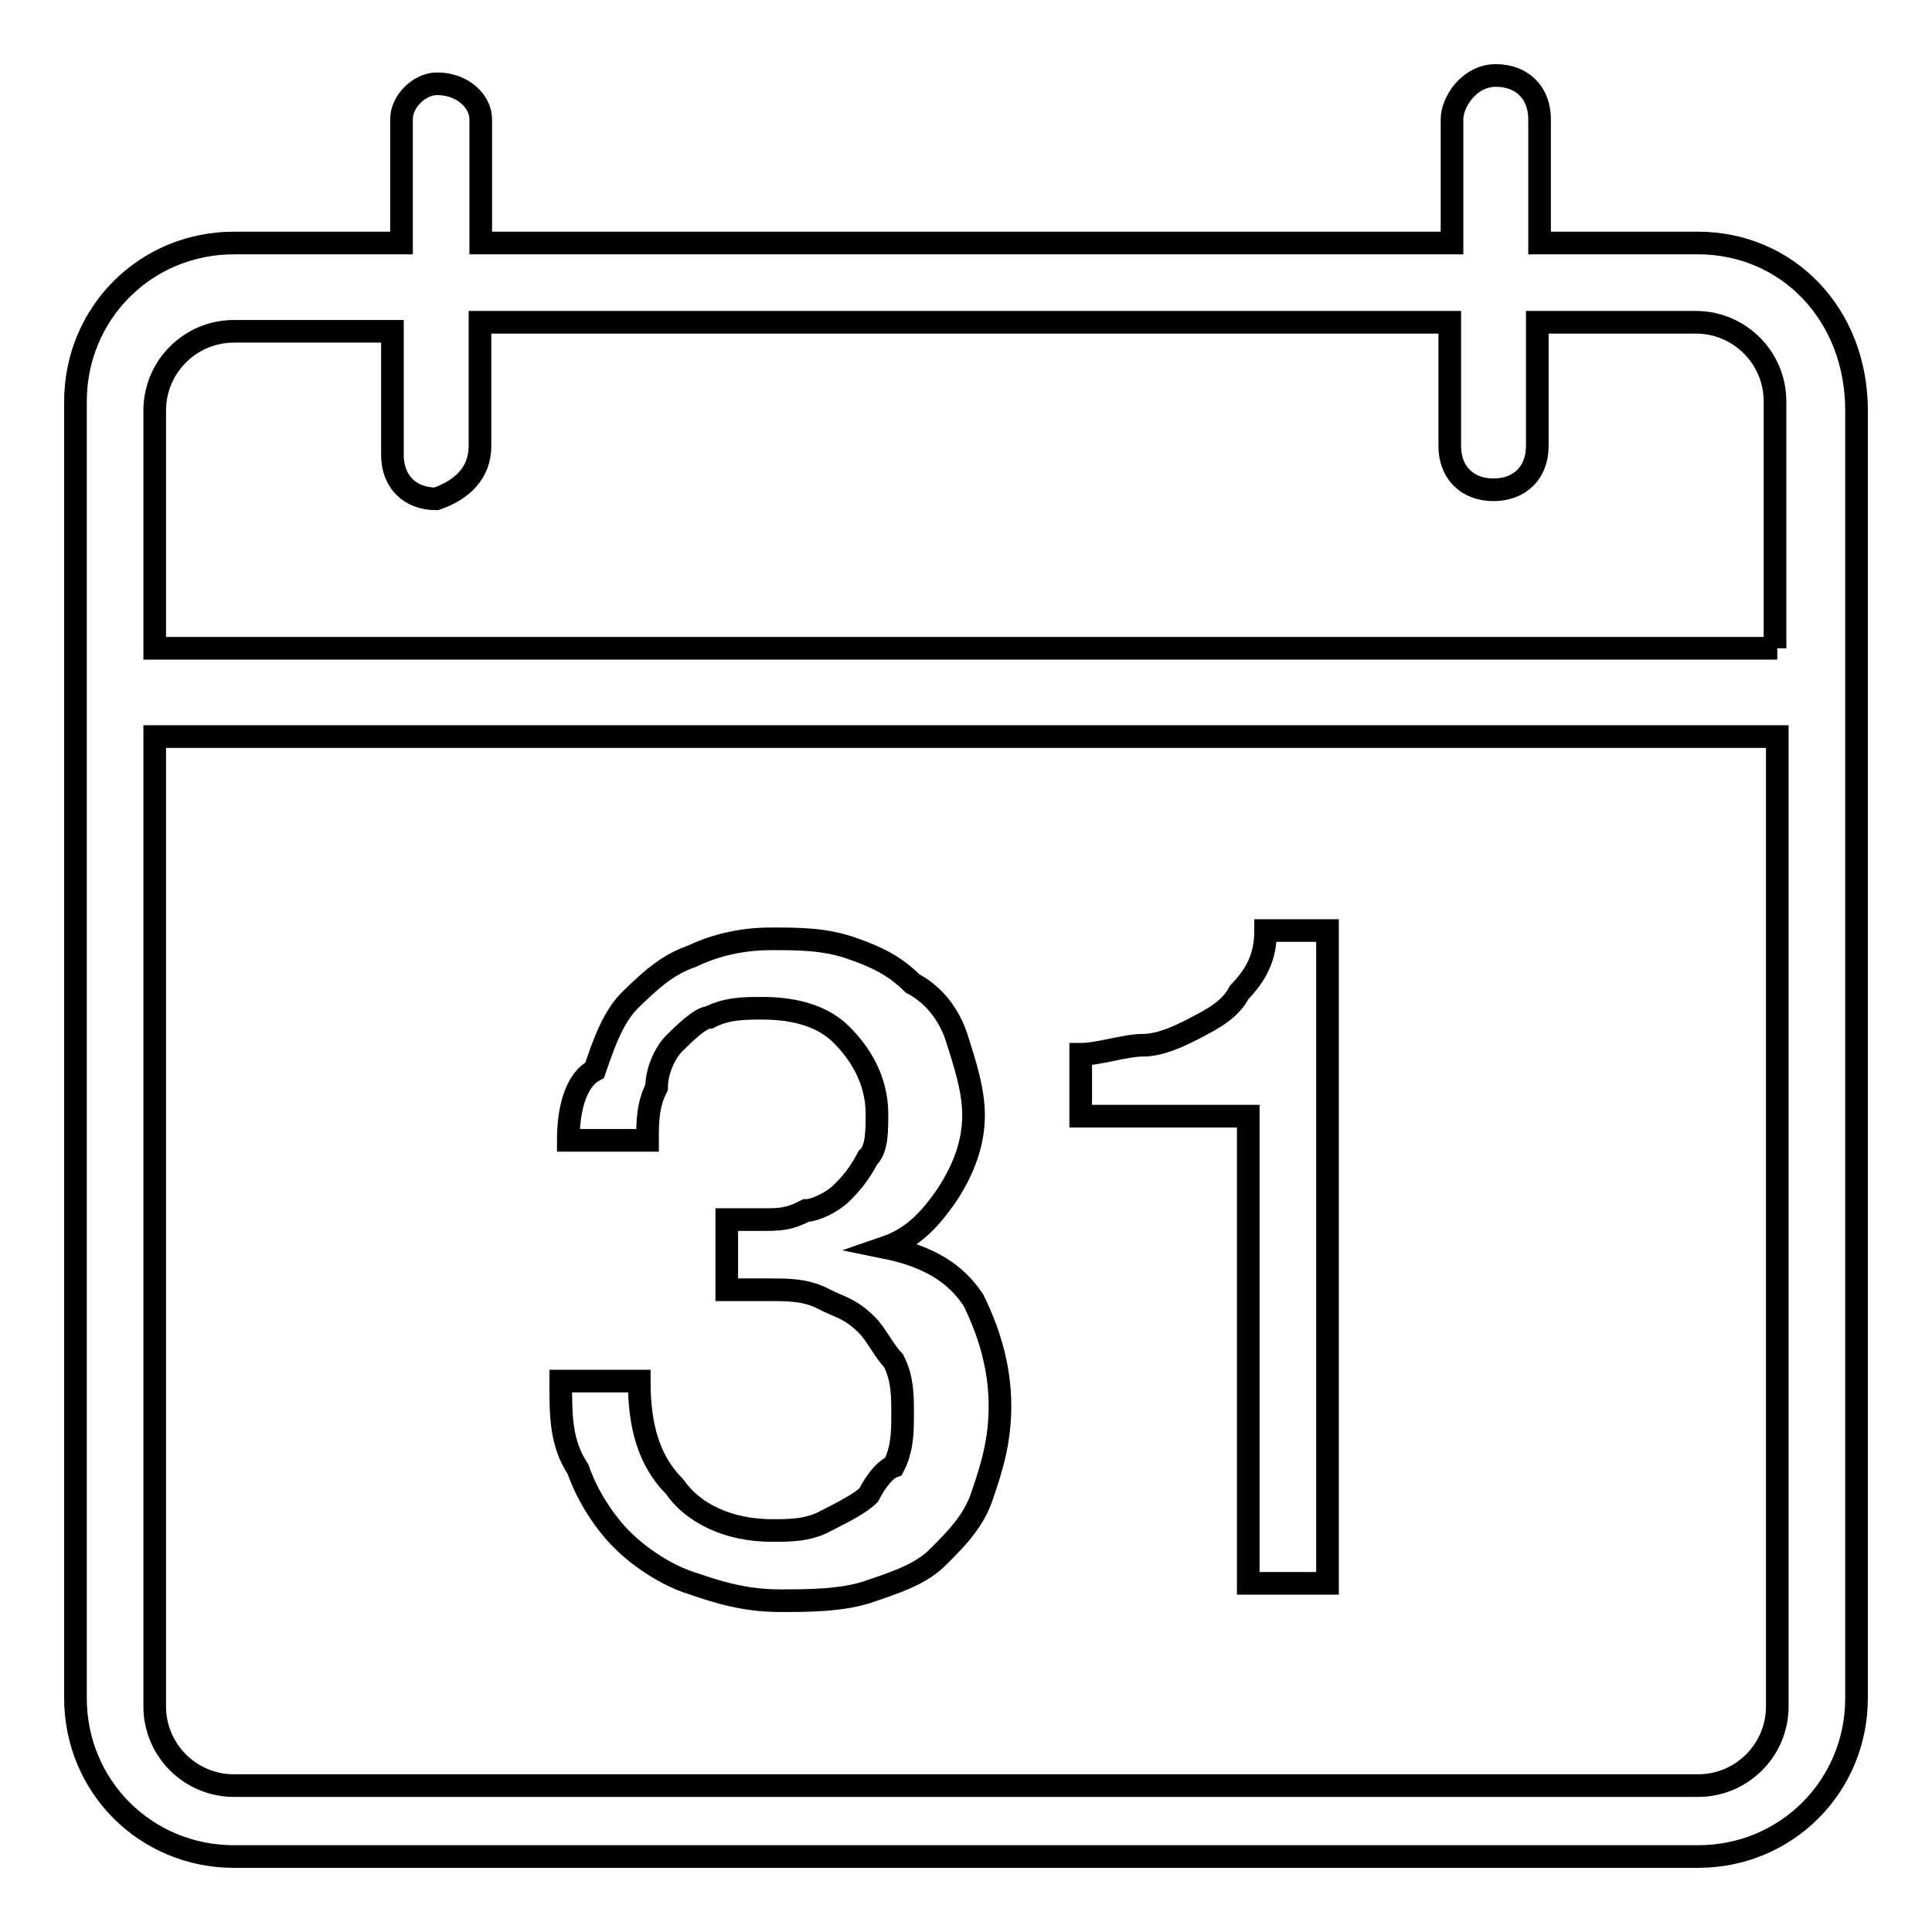 <?xml version="1.0" encoding="utf-8"?>
<!-- Svg Vector Icons : http://www.onlinewebfonts.com/icon -->
<!DOCTYPE svg PUBLIC "-//W3C//DTD SVG 1.1//EN" "http://www.w3.org/Graphics/SVG/1.1/DTD/svg11.dtd">
<svg version="1.1" xmlns="http://www.w3.org/2000/svg" xmlns:xlink="http://www.w3.org/1999/xlink" x="0px" y="0px" viewBox="0 0 256 256" enable-background="new 0 0 256 256" xml:space="preserve">
<g> <path stroke-width="3" fill-opacity="0" stroke="#000000"  d="M115.1,198.1c-1.2,1.2-3.5,2.3-5.8,3.5c-2.3,1.2-4.7,1.2-7,1.2c-5.8,0-10.5-2.3-12.9-5.8 c-3.5-3.5-4.7-8.2-4.7-14H74.3c0,4.7,0,8.2,2.3,11.7c1.2,3.5,3.5,7,5.8,9.3c2.3,2.3,5.8,4.7,9.3,5.8c3.5,1.2,7,2.3,11.7,2.3 c3.5,0,8.2,0,11.7-1.2c3.5-1.2,7-2.3,9.3-4.7c2.3-2.3,4.7-4.7,5.8-8.2c1.2-3.5,2.3-7,2.3-11.7c0-4.7-1.2-9.3-3.5-14 c-2.3-3.5-5.8-5.8-11.7-7l0,0c3.5-1.2,5.8-3.5,8.2-7c2.3-3.5,3.5-7,3.5-10.5c0-3.5-1.2-7-2.3-10.5c-1.2-3.5-3.5-5.8-5.8-7 c-2.3-2.3-4.7-3.5-8.2-4.7c-3.5-1.2-7-1.2-10.5-1.2c-4.7,0-8.2,1.2-10.5,2.3c-3.5,1.2-5.8,3.5-8.2,5.8c-2.3,2.3-3.5,5.8-4.7,9.3 c-2.3,1.2-3.5,4.7-3.5,9.3h10.5c0-2.3,0-4.7,1.2-7c0-2.3,1.2-4.7,2.3-5.8c1.2-1.2,3.5-3.5,4.7-3.5c2.3-1.2,4.7-1.2,7-1.2 c4.7,0,8.2,1.2,10.5,3.5c2.3,2.3,4.7,5.8,4.7,10.5c0,2.3,0,4.7-1.2,5.8c-1.2,2.3-2.3,3.5-3.5,4.7c-1.2,1.2-3.5,2.3-4.7,2.3 c-2.3,1.2-3.5,1.2-5.8,1.2h-2.3h-1.2h-1.2v9.3c2.3,0,3.5,0,5.8,0c2.3,0,4.7,0,7,1.2c2.3,1.2,3.5,1.2,5.8,3.5 c1.2,1.2,2.3,3.5,3.5,4.7c1.2,2.3,1.2,4.7,1.2,7c0,2.3,0,4.7-1.2,7C117.5,194.6,116.3,195.8,115.1,198.1z M225,32.2h-21V15.8 c0-3.5-2.3-5.8-5.8-5.8c-3.5,0-5.8,3.5-5.8,5.8v16.4H63.7V15.8c0-2.3-2.3-4.7-5.8-4.7c-2.3,0-4.7,2.3-4.7,4.7v16.4H31 c-11.7,0-21,9.3-21,21v32.7v10.5V225c0,11.7,9.3,21,21,21H225c11.7,0,21-9.3,21-21V96.5V85.9V54.4C246,41.5,236.7,32.2,225,32.2z  M235.5,226.1c0,5.8-4.7,10.5-10.5,10.5H31c-5.8,0-10.5-4.7-10.5-10.5V97.6h215V226.1z M235.5,85.9h-215V54.4 c0-5.8,4.7-10.5,10.5-10.5h21v16.4c0,3.5,2.3,5.8,5.8,5.8c3.5-1.2,5.8-3.5,5.8-7V42.7h128.5v16.4c0,3.5,2.3,5.8,5.8,5.8 c3.5,0,5.8-2.3,5.8-5.8V42.7h21c5.8,0,10.5,4.7,10.5,10.5V85.9z M165.4,209.8h10.5v-86.5h-8.2c0,3.5-1.2,5.8-3.5,8.2 c-1.2,2.3-3.5,3.5-5.8,4.7c-2.3,1.2-4.7,2.3-7,2.3c-2.3,0-5.8,1.2-8.2,1.2v8.2h22.2V209.8z"/></g>
</svg>